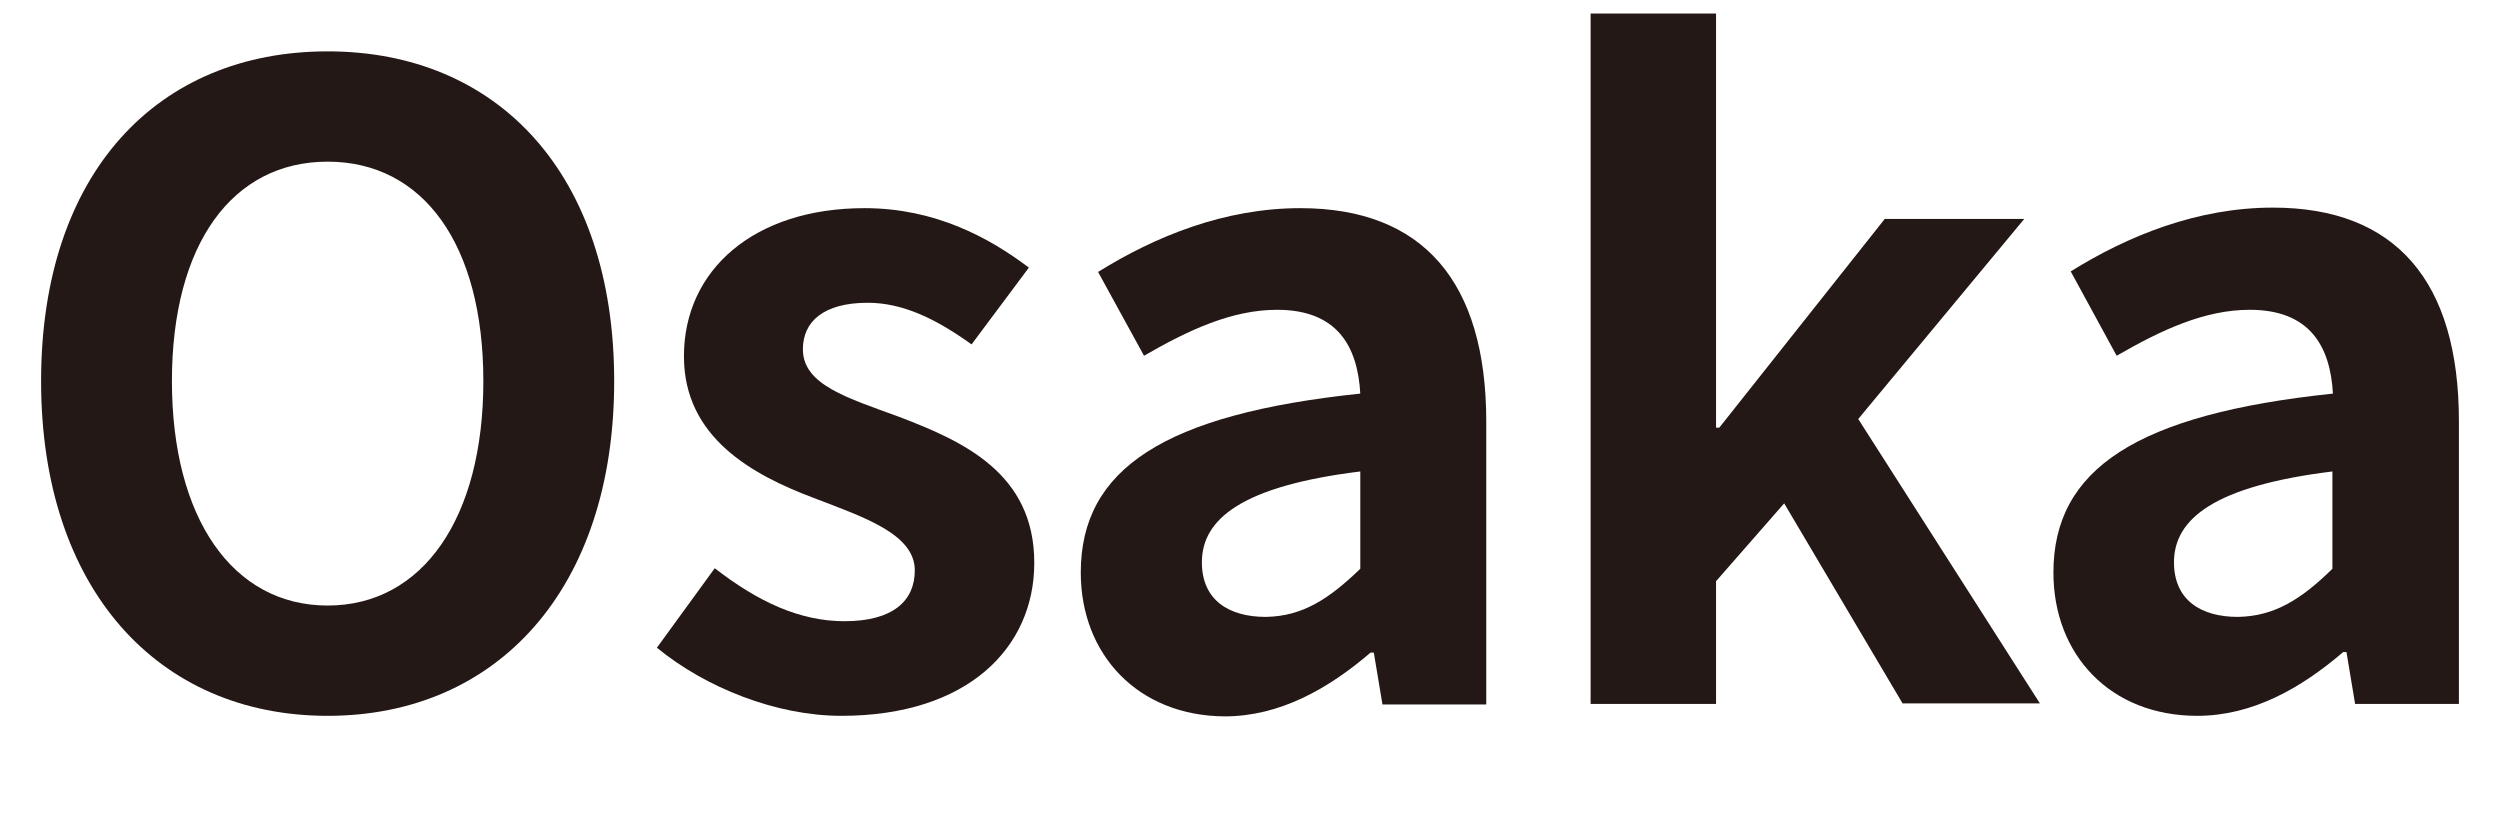 <?xml version="1.0" encoding="utf-8"?>
<!-- Generator: Adobe Illustrator 27.9.0, SVG Export Plug-In . SVG Version: 6.00 Build 0)  -->
<svg version="1.1" id="レイヤー_1" xmlns="http://www.w3.org/2000/svg" xmlns:xlink="http://www.w3.org/1999/xlink" x="0px"
	 y="0px" viewBox="0 0 462.4 150.8" style="enable-background:new 0 0 462.4 150.8;" xml:space="preserve">
<style type="text/css">
	.st0{fill:#231815;}
	.st1{display:none;fill:#231815;}
</style>
<g>
	<path class="st0" d="M7.6,70.5c0-38.6,21.6-61,53-61s53,22.6,53,61s-21.6,61.9-53,61.9S7.6,108.9,7.6,70.5z M89.4,70.5
		c0-25.4-11.2-40.6-28.8-40.6S31.8,45.1,31.8,70.5C31.8,95.8,43,112,60.6,112S89.4,95.8,89.4,70.5z"/>
	<path class="st0" d="M121.5,119.8l10.7-14.7c8,6.2,15.7,9.8,24,9.8c9,0,13-3.8,13-9.4c0-6.7-9.3-9.8-18.7-13.4
		c-11.4-4.3-24-11.2-24-26.2c0-16,13-27.4,33.4-27.4c13,0,23,5.4,30.4,11l-10.6,14.2c-6.4-4.6-12.6-7.7-19.2-7.7
		c-8.2,0-12,3.5-12,8.6c0,6.6,8.3,9,17.8,12.5c11.8,4.5,25,10.4,25,27c0,15.7-12.3,28.3-35.7,28.3
		C143.6,132.4,130.5,127.2,121.5,119.8z"/>
	<path class="st0" d="M199.9,105.9c0-19.2,15.5-29.3,51.7-33.1c-0.5-8.8-4.3-15.5-15.4-15.5c-8.3,0-16.3,3.7-24.6,8.5l-8.5-15.5
		c10.6-6.6,23.4-11.8,37.4-11.8c22.7,0,34.4,13.6,34.4,39.5v52.3h-19.2l-1.6-9.6h-0.6c-7.8,6.7-16.8,11.8-27,11.8
		C210.5,132.4,199.9,121.1,199.9,105.9z M251.6,105.2v-18c-21.9,2.7-29.3,8.8-29.3,16.8c0,7,5,10.1,11.8,10.1
		C240.9,114,245.8,110.8,251.6,105.2z"/>
	<path class="st0" d="M294.2,2.5h23.2v76.6h0.6l30.6-38.6h25.8l-30.7,37l33.6,52.6h-25.4l-21.9-37l-12.6,14.4v22.7h-23.2L294.2,2.5
		L294.2,2.5z"/>
	<path class="st0" d="M379.8,105.9c0-19.2,15.5-29.3,51.7-33.1c-0.5-8.8-4.3-15.5-15.4-15.5c-8.3,0-16.3,3.7-24.6,8.5L383,50.2
		c10.6-6.6,23.4-11.8,37.4-11.8c22.7,0,34.4,13.6,34.4,39.5v52.3h-19.2l-1.6-9.6h-0.6c-7.8,6.7-16.8,11.8-27,11.8
		C390.3,132.4,379.8,121.1,379.8,105.9z M431.4,105.2v-18c-21.9,2.7-29.3,8.8-29.3,16.8c0,7,5,10.1,11.8,10.1
		C420.7,114,425.7,110.8,431.4,105.2z"/>
	<path class="st1" d="M37.5,205.5c0-38.6,21.6-61,53-61s53,22.6,53,61s-21.6,61.9-53,61.9S37.5,243.9,37.5,205.5z M119.3,205.5
		c0-25.4-11.2-40.6-28.8-40.6s-28.8,15.2-28.8,40.6c0,25.3,11.2,41.4,28.8,41.4C108.1,247,119.3,230.8,119.3,205.5z"/>
	<path class="st1" d="M159.9,175.6h19.2l1.8,9.3h0.5c7.5-6.4,16.8-11.5,26.4-11.5c22.1,0,35.2,18.1,35.2,45.6
		c0,30.7-18.4,48.5-38.1,48.5c-7.8,0-15.4-3.5-22.2-9.8l0.8,14.7v27.2H160v-124H159.9z M218.8,219.3c0-17.1-5.4-26.6-17.8-26.6
		c-6.1,0-11.5,3-17.6,9.3v39.4c5.6,5,11.4,6.7,16.2,6.7C210.5,248.1,218.8,238.8,218.8,219.3z"/>
	<path class="st1" d="M252.6,220.4c0-29,20.5-47,41.8-47c24.6,0,37.4,18.1,37.4,42.7c0,4.5-0.5,8.8-1.1,10.9h-55.2
		c1.9,14.7,11.5,22.4,24.8,22.4c7.4,0,13.8-2.2,20.2-6.2l8,14.4c-8.8,6.1-20.2,9.9-31.2,9.9C272.1,267.4,252.6,250,252.6,220.4z
		 M311.6,211.3c0-12-5.4-19.7-17-19.7c-9.4,0-17.8,6.7-19.5,19.7H311.6z"/>
	<path class="st1" d="M346.3,175.6h19.2l1.8,11.8h0.5c7.8-7.7,17-14.1,29.1-14.1c19.4,0,27.7,13.4,27.7,36v55.8H401v-53
		c0-13.9-3.8-18.7-12.6-18.7c-7.4,0-12,3.5-18.6,10.1v61.6h-23.5V175.6z"/>
</g>
</svg>
